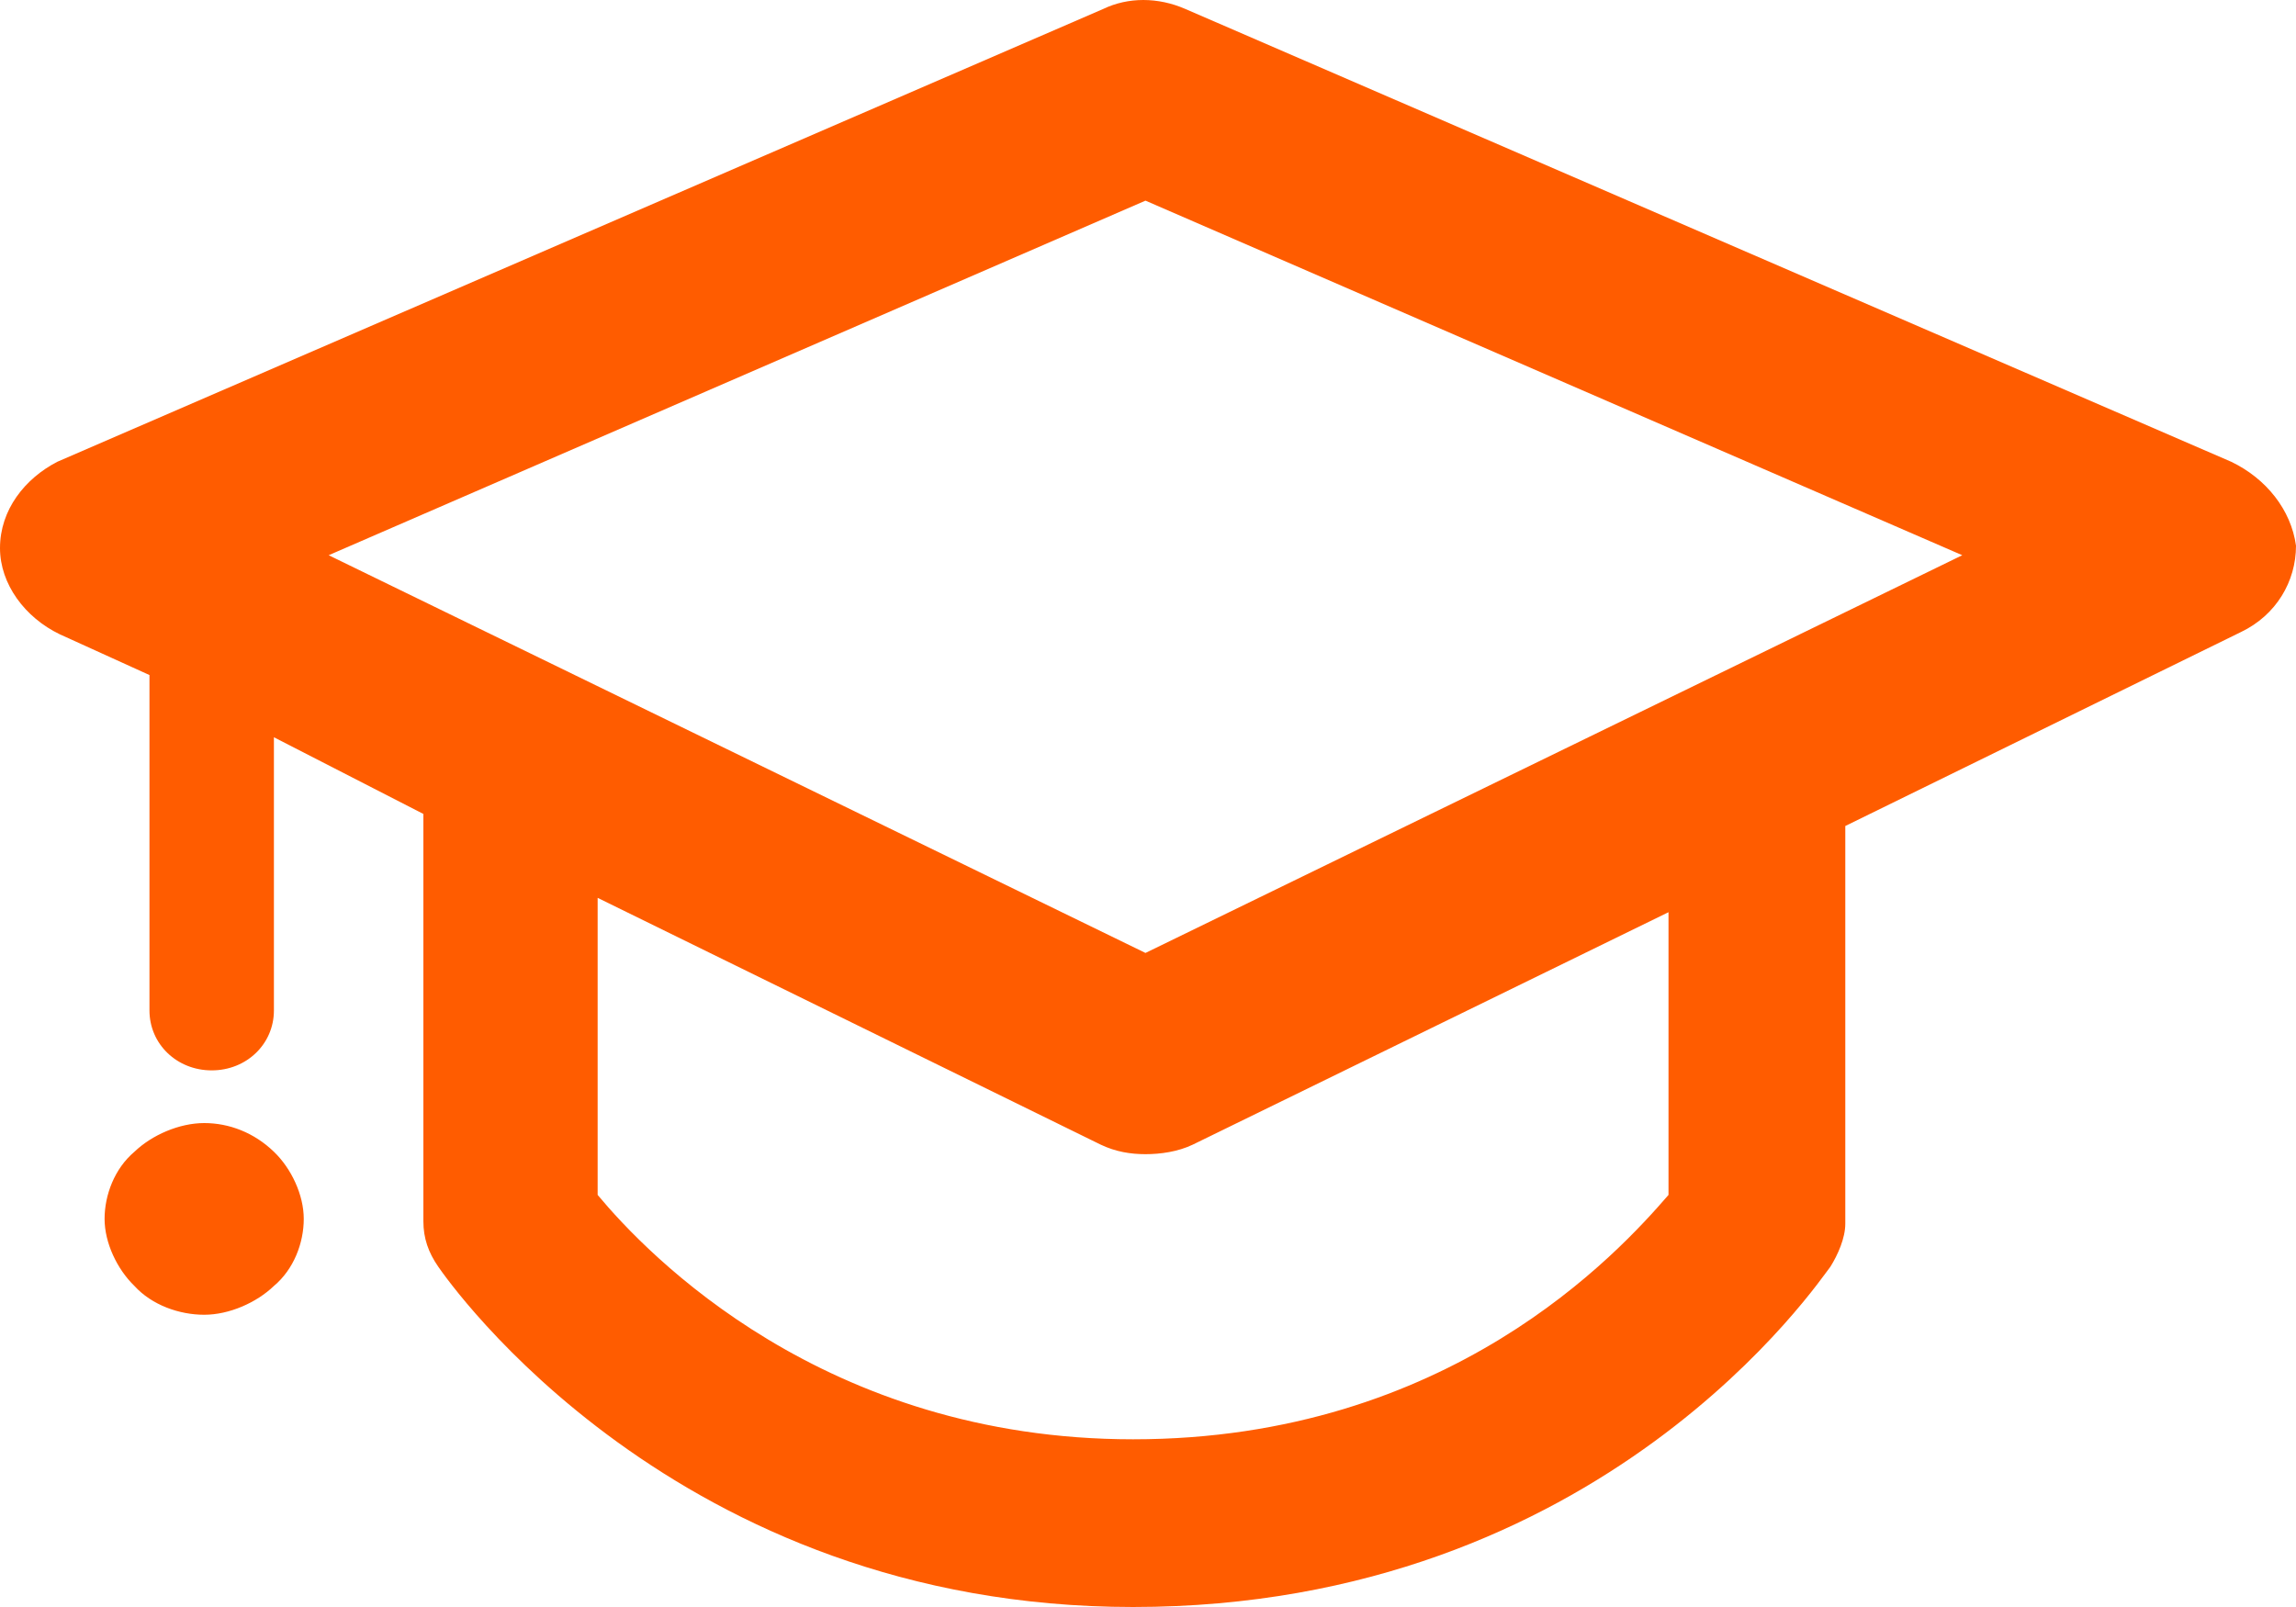 <svg width="20" height="14" viewBox="0 0 20 14" fill="none" xmlns="http://www.w3.org/2000/svg">
<path id="Vector" d="M19.436 4.023L10.325 0.078C10.087 -0.026 9.826 -0.026 9.61 0.078L0.499 4.023C0.217 4.169 0 4.441 0 4.775C0 5.088 0.217 5.38 0.521 5.526L1.302 5.881V8.803C1.302 9.095 1.54 9.325 1.844 9.325C2.148 9.325 2.386 9.095 2.386 8.803V6.423L3.688 7.091V10.64C3.688 10.786 3.731 10.911 3.818 11.036C3.905 11.161 5.879 14 9.87 14C13.97 14 15.857 11.14 15.944 11.036C16.009 10.932 16.074 10.786 16.074 10.661V7.196L19.523 5.505C19.826 5.359 20 5.067 20 4.754C19.957 4.441 19.74 4.169 19.436 4.023ZM14.534 10.41C14.1 10.911 12.625 12.539 9.87 12.539C7.18 12.539 5.64 10.932 5.206 10.41V7.822L9.588 9.972C9.718 10.034 9.848 10.055 9.978 10.055C10.108 10.055 10.26 10.034 10.39 9.972L14.534 7.947V10.41ZM9.978 8.302L2.863 4.837L9.978 1.748L17.093 4.837L9.978 8.302ZM2.386 10.034C2.538 10.18 2.646 10.41 2.646 10.619C2.646 10.827 2.56 11.057 2.386 11.203C2.234 11.349 1.996 11.454 1.779 11.454C1.562 11.454 1.323 11.37 1.171 11.203C1.02 11.057 0.911 10.827 0.911 10.619C0.911 10.41 0.998 10.18 1.171 10.034C1.323 9.888 1.562 9.784 1.779 9.784C1.996 9.784 2.213 9.867 2.386 10.034Z" fill="#FF5C00"/>
</svg>

